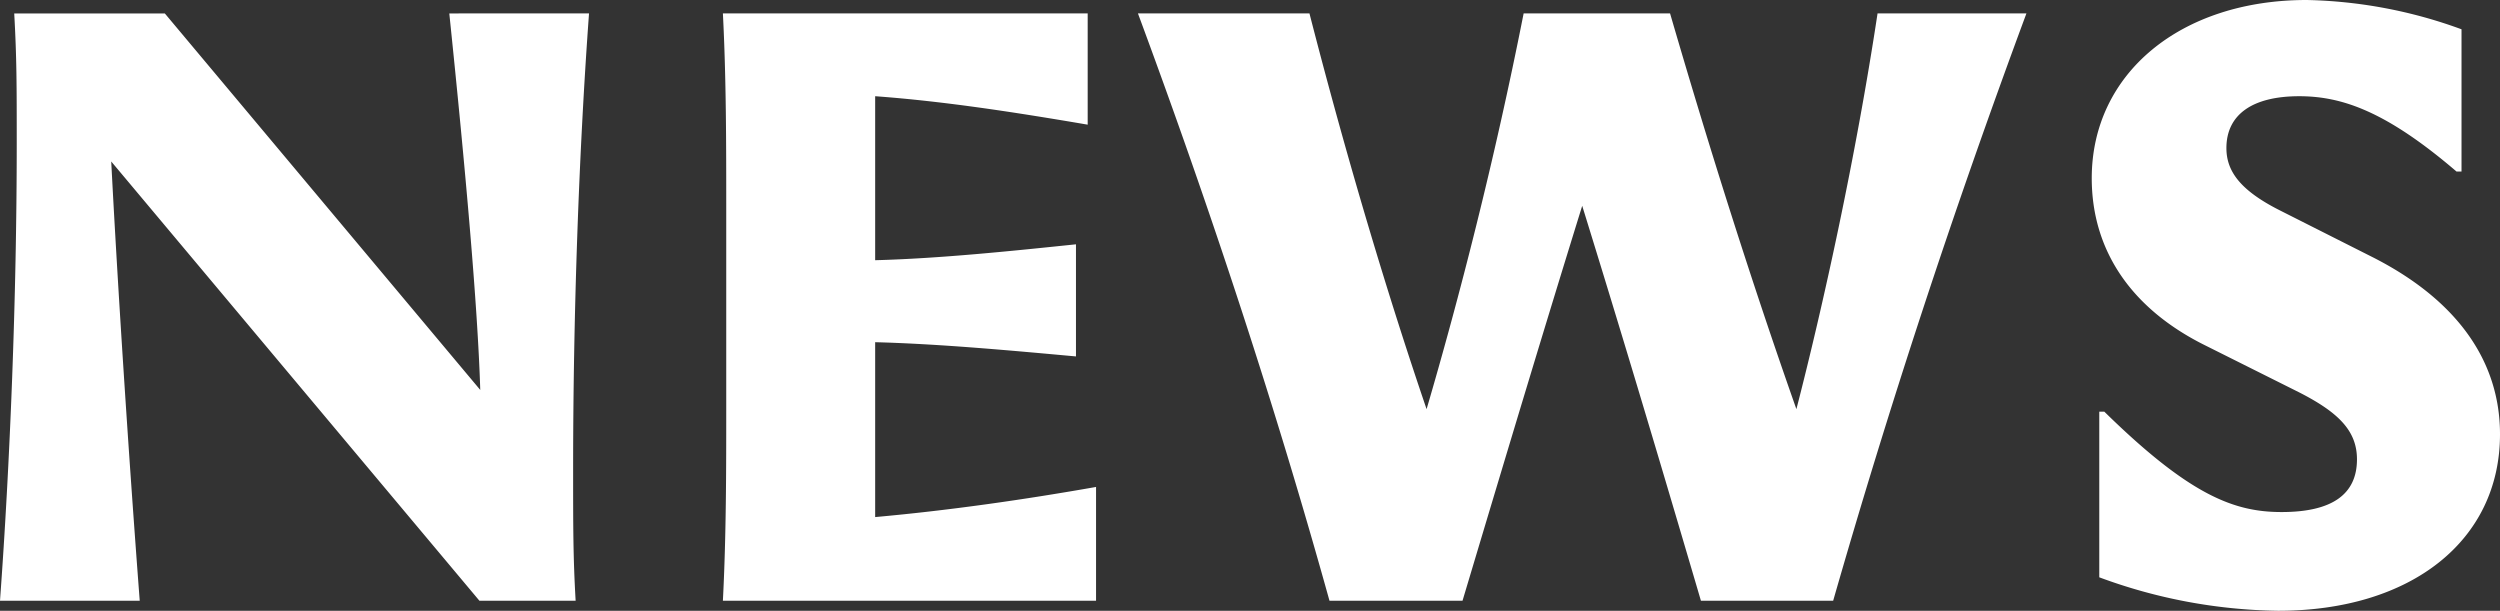 <svg xmlns="http://www.w3.org/2000/svg" width="215.136" height="52.56" viewBox="0 0 215.136 52.56">
  <rect x="0" y="0" width="215.136" height="52.56" fill="#333333" stroke="none"/>
  <path id="heading-news" d="M5.328,0H17.352C16.344-13.248,15.408-27.936,14.9-37.8L46.584,0h8.28c-.216-3.744-.216-6.336-.216-11.3,0-13.32.5-27.36,1.368-39.24H43.992c1.368,13.176,2.448,25.2,2.664,32.4l-27.144-32.4H6.552c.216,3.816.216,6.264.216,11.16C6.768-26.064,6.192-11.808,5.328,0ZM67.536,0H99.648V-9.792c-6.12,1.08-12.6,2.016-19.008,2.592V-22.248c5.544.144,11.736.72,17.28,1.224v-9.648c-5.544.576-11.736,1.224-17.28,1.368V-43.416c5.9.432,11.952,1.368,18.288,2.448v-9.576H67.536c.288,5.616.288,11.232.288,16.848v16.848C67.824-11.232,67.824-5.616,67.536,0Zm52.2,0h11.448c4.248-14.184,7.128-23.76,10.3-33.984C144.648-23.76,147.528-14.184,151.7,0H163.08c4.752-16.56,10.224-33.264,16.632-50.544H166.9c-1.872,12.384-4.68,25.128-6.984,34.056-3.96-11.232-7.56-22.68-10.872-34.056h-12.6c-2.52,12.744-5.544,24.48-8.352,34.056-3.24-9.5-6.768-21.168-10.08-34.056h-14.76C109.656-33.264,115.128-16.56,119.736,0Zm81.648.864c11.448,0,19.08-6.048,19.08-15.192,0-6.336-3.744-11.592-11.016-15.264l-7.848-3.96c-3.456-1.728-4.68-3.384-4.68-5.4,0-2.88,2.232-4.464,6.264-4.464,3.672,0,7.488,1.3,13.536,6.48h.432v-12.24a41.018,41.018,0,0,0-13.32-2.52c-10.872,0-18.5,6.336-18.5,15.336,0,6.192,3.384,11.232,9.792,14.4l8.064,4.032c3.384,1.728,4.968,3.312,4.968,5.76q0,4.536-6.48,4.536c-4.032,0-7.848-1.368-15.264-8.64h-.432V-2.016A45.844,45.844,0,0,0,201.384.864Z" transform="translate(-5.328 51.696)" fill="#fff"/>
</svg>
